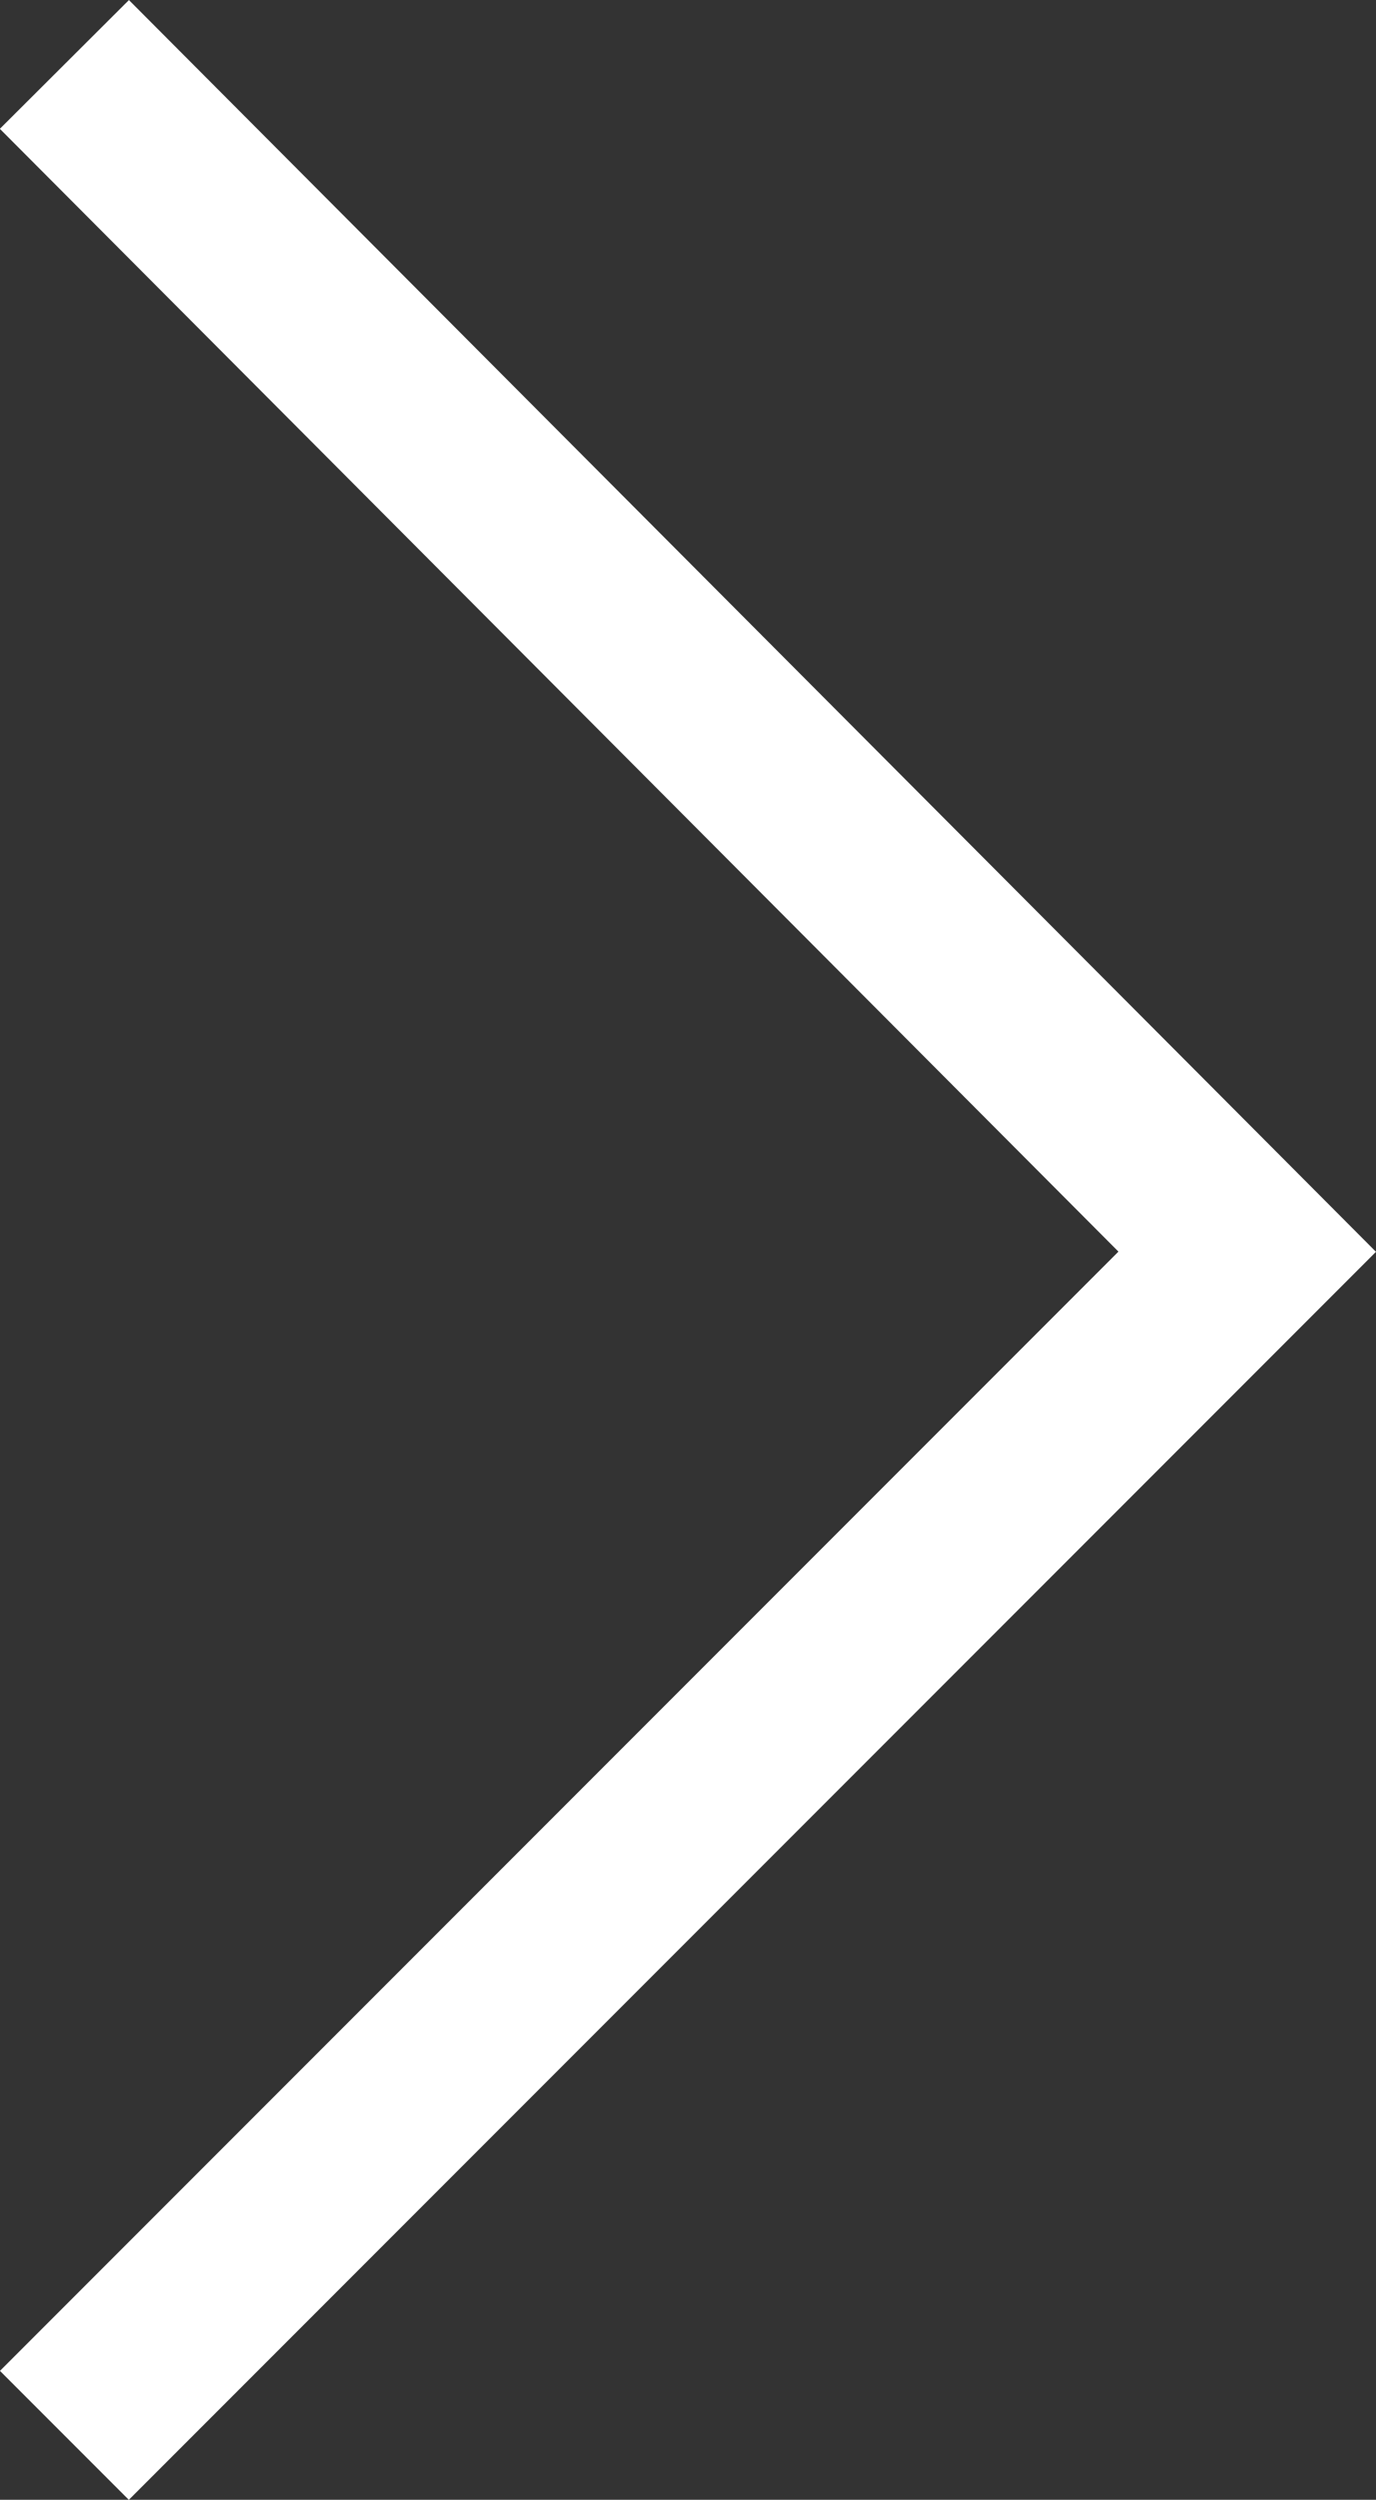 <?xml version="1.0" encoding="utf-8"?>
<!-- Generator: Adobe Illustrator 26.3.1, SVG Export Plug-In . SVG Version: 6.00 Build 0)  -->
<svg version="1.1" id="Layer_1" xmlns="http://www.w3.org/2000/svg" xmlns:xlink="http://www.w3.org/1999/xlink" x="0px" y="0px"
	 viewBox="0 0 22.65 41.12" style="enable-background:new 0 0 22.65 41.12;" xml:space="preserve">
<rect x="0" y="0" width="22.65" height="41.12" fill="#333333" stroke="none"/>
<style type="text/css">
	.st0{fill:none;stroke:#ffffff;stroke-width:3;}
</style>
<polyline class="st0" points="1.06,1.06 20.53,20.59 1.06,40.06 "/>
</svg>
